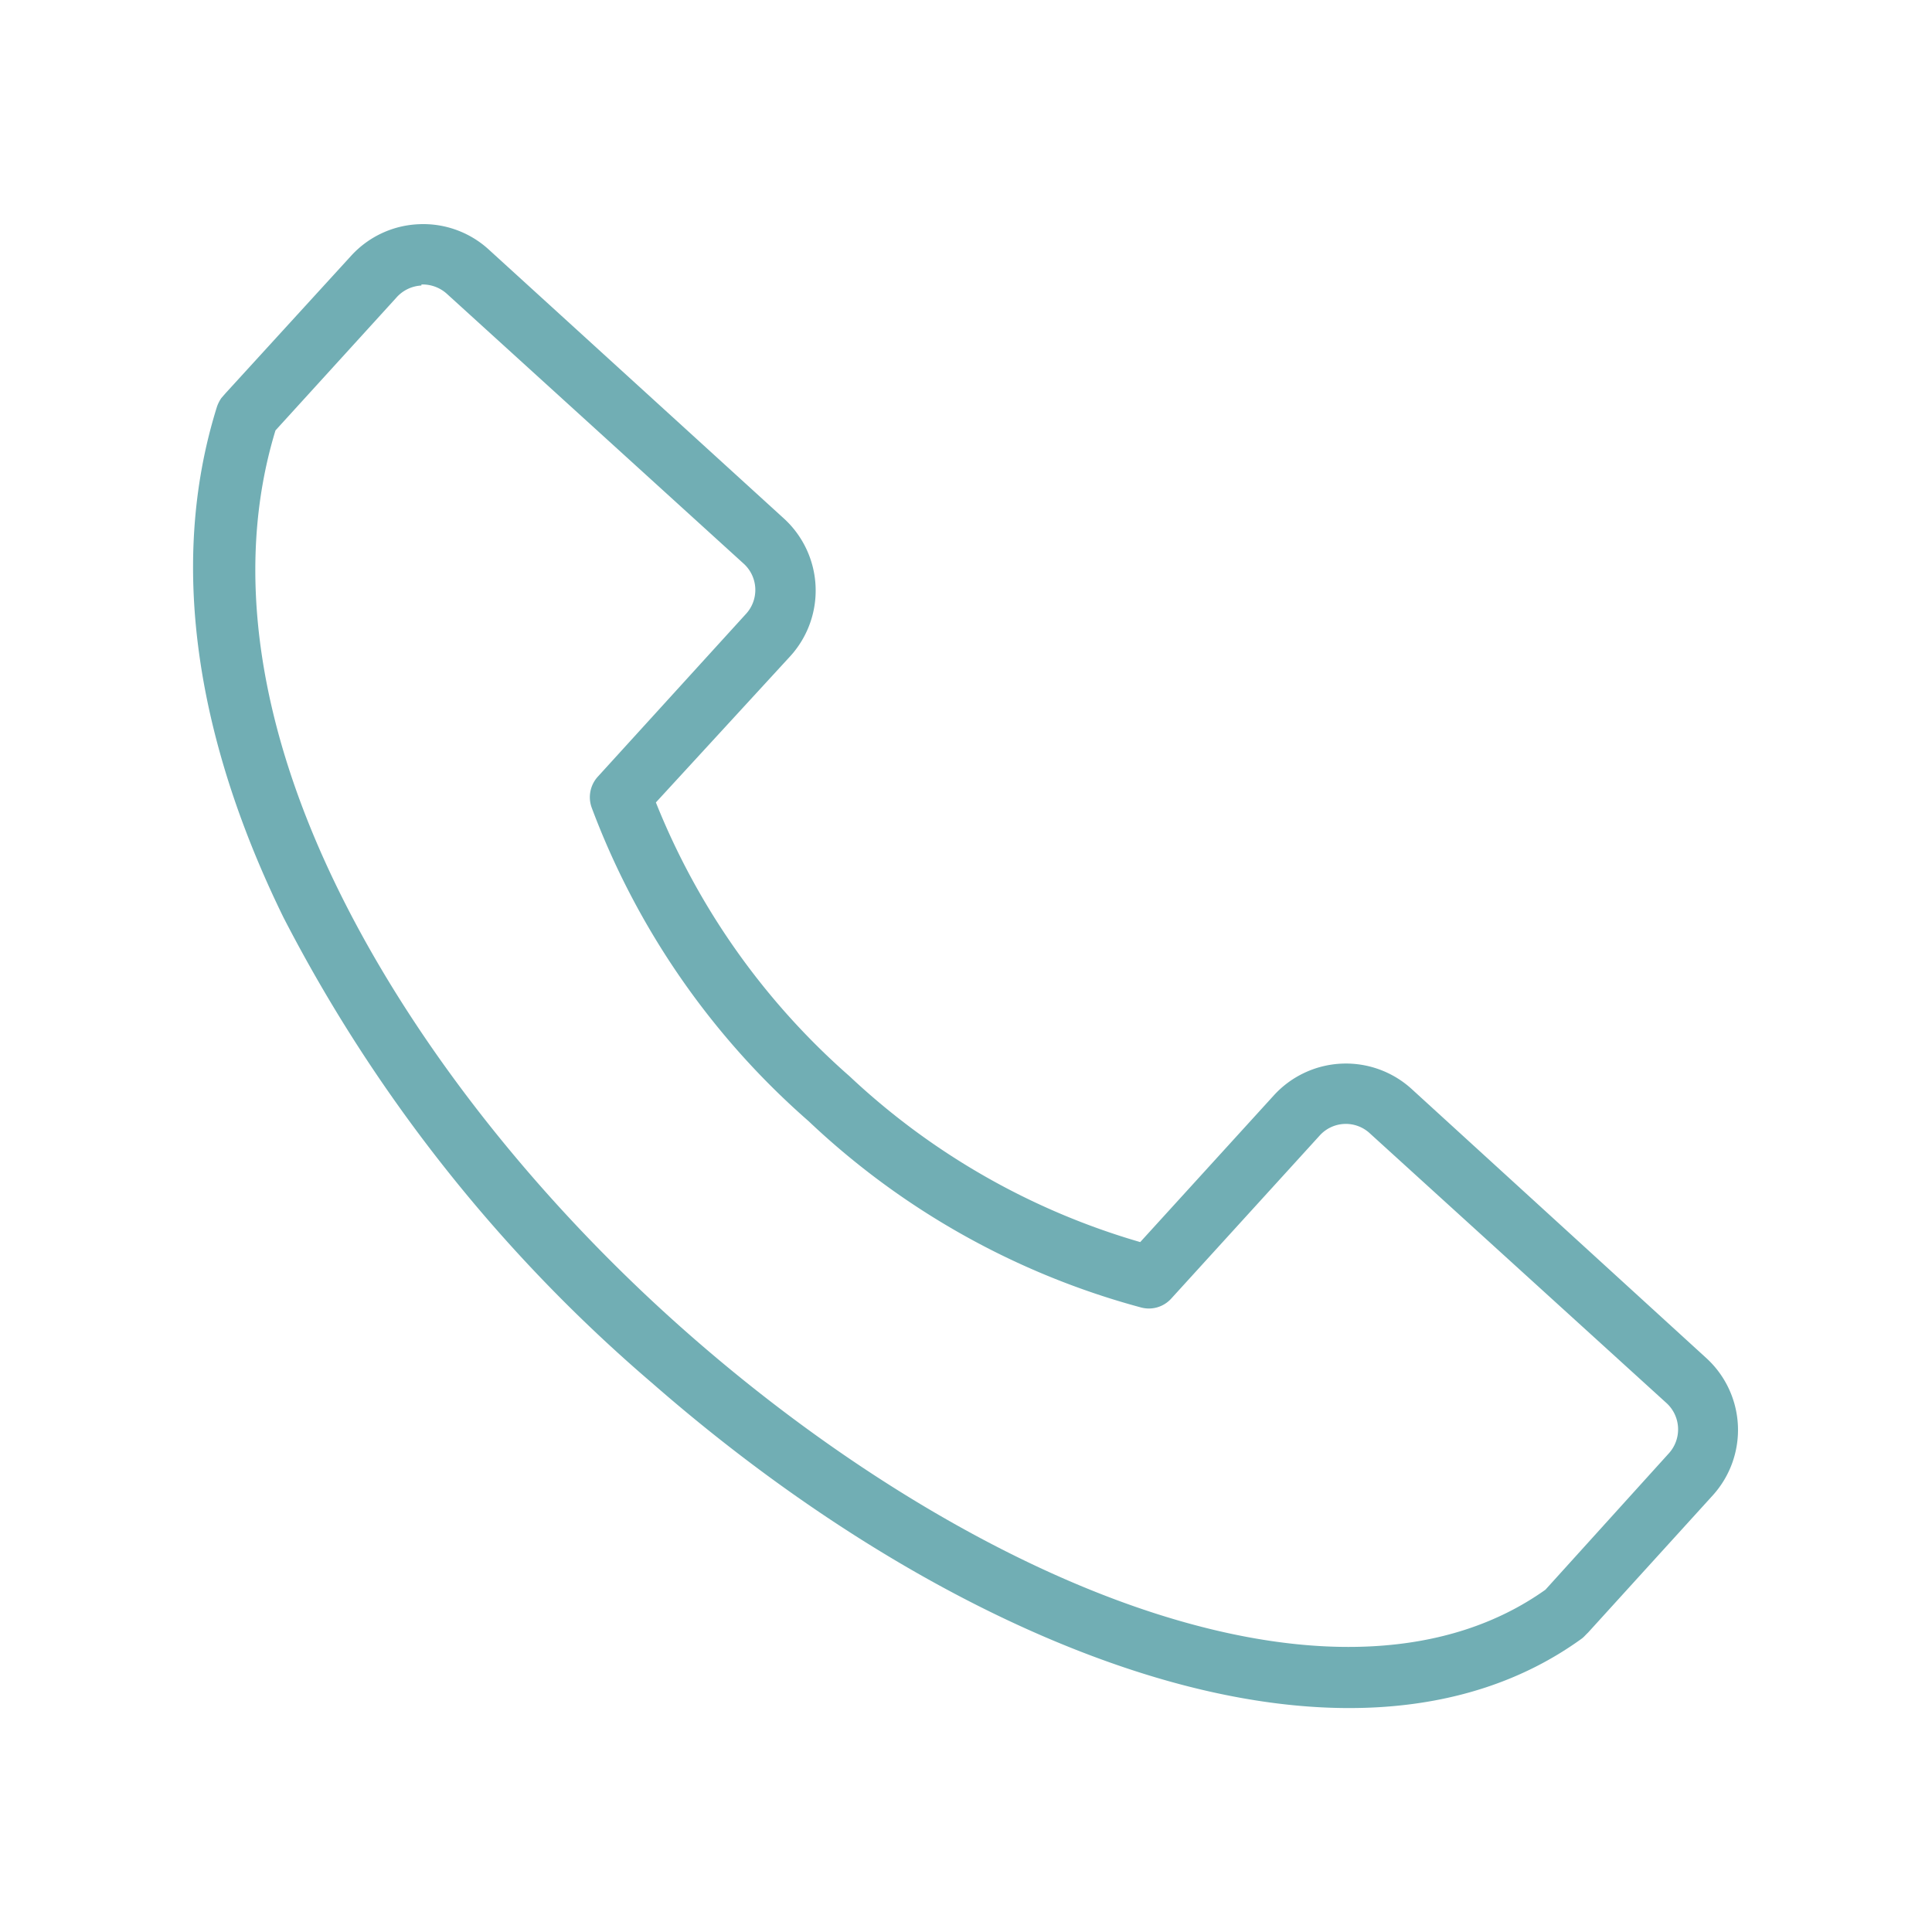 <?xml version="1.0" encoding="utf-8"?><svg id="Layer_1" data-name="Layer 1" xmlns="http://www.w3.org/2000/svg" viewBox="0 0 94.26 94.26"><defs><style>.cls-1{fill:#71aeb4;}.cls-2{fill:none;}</style></defs><path class="cls-1" d="M20.42,10.94a4.73,4.73,0,0,0-3.28,1.53L11,19.19s0,0-.2.23a1.77,1.77,0,0,0-.21.41c-2.49,7.93-.82,16.64,3.24,24.93a75.24,75.24,0,0,0,18,22.73C39.28,74,47.67,79.09,55.67,81.62s15.76,2.49,21.51-1.68a1.29,1.29,0,0,0,.17-.16l.14-.14,0,0,6.08-6.69a4.75,4.75,0,0,0-.32-6.69L68.85,53.11a4.76,4.76,0,0,0-6.69.32L55.63,60.6a34.89,34.89,0,0,1-14.18-8.09A35.07,35.07,0,0,1,32,39.15L38.57,32a4.76,4.76,0,0,0-.31-6.69L23.83,12.16a4.73,4.73,0,0,0-3.41-1.22Zm.14,2.94a1.77,1.77,0,0,1,1.27.48L36.26,27.48a1.73,1.73,0,0,1,.11,2.5L29.16,37.9a1.49,1.49,0,0,0-.29,1.51A38,38,0,0,0,39.45,54.7a37.91,37.91,0,0,0,16.22,9.09,1.47,1.47,0,0,0,1.47-.43l7.22-7.93a1.72,1.72,0,0,1,2.49-.12L81.28,68.43a1.74,1.74,0,0,1,.12,2.5l-6,6.63C70.65,80.94,64,81.13,56.56,78.78S41,71.54,33.8,65.26s-13.43-14-17.27-21.8S11.35,27.86,13.44,21l5.89-6.47a1.75,1.75,0,0,1,1.23-.6Z"/><rect class="cls-2" width="94.26" height="94.26"/></svg>